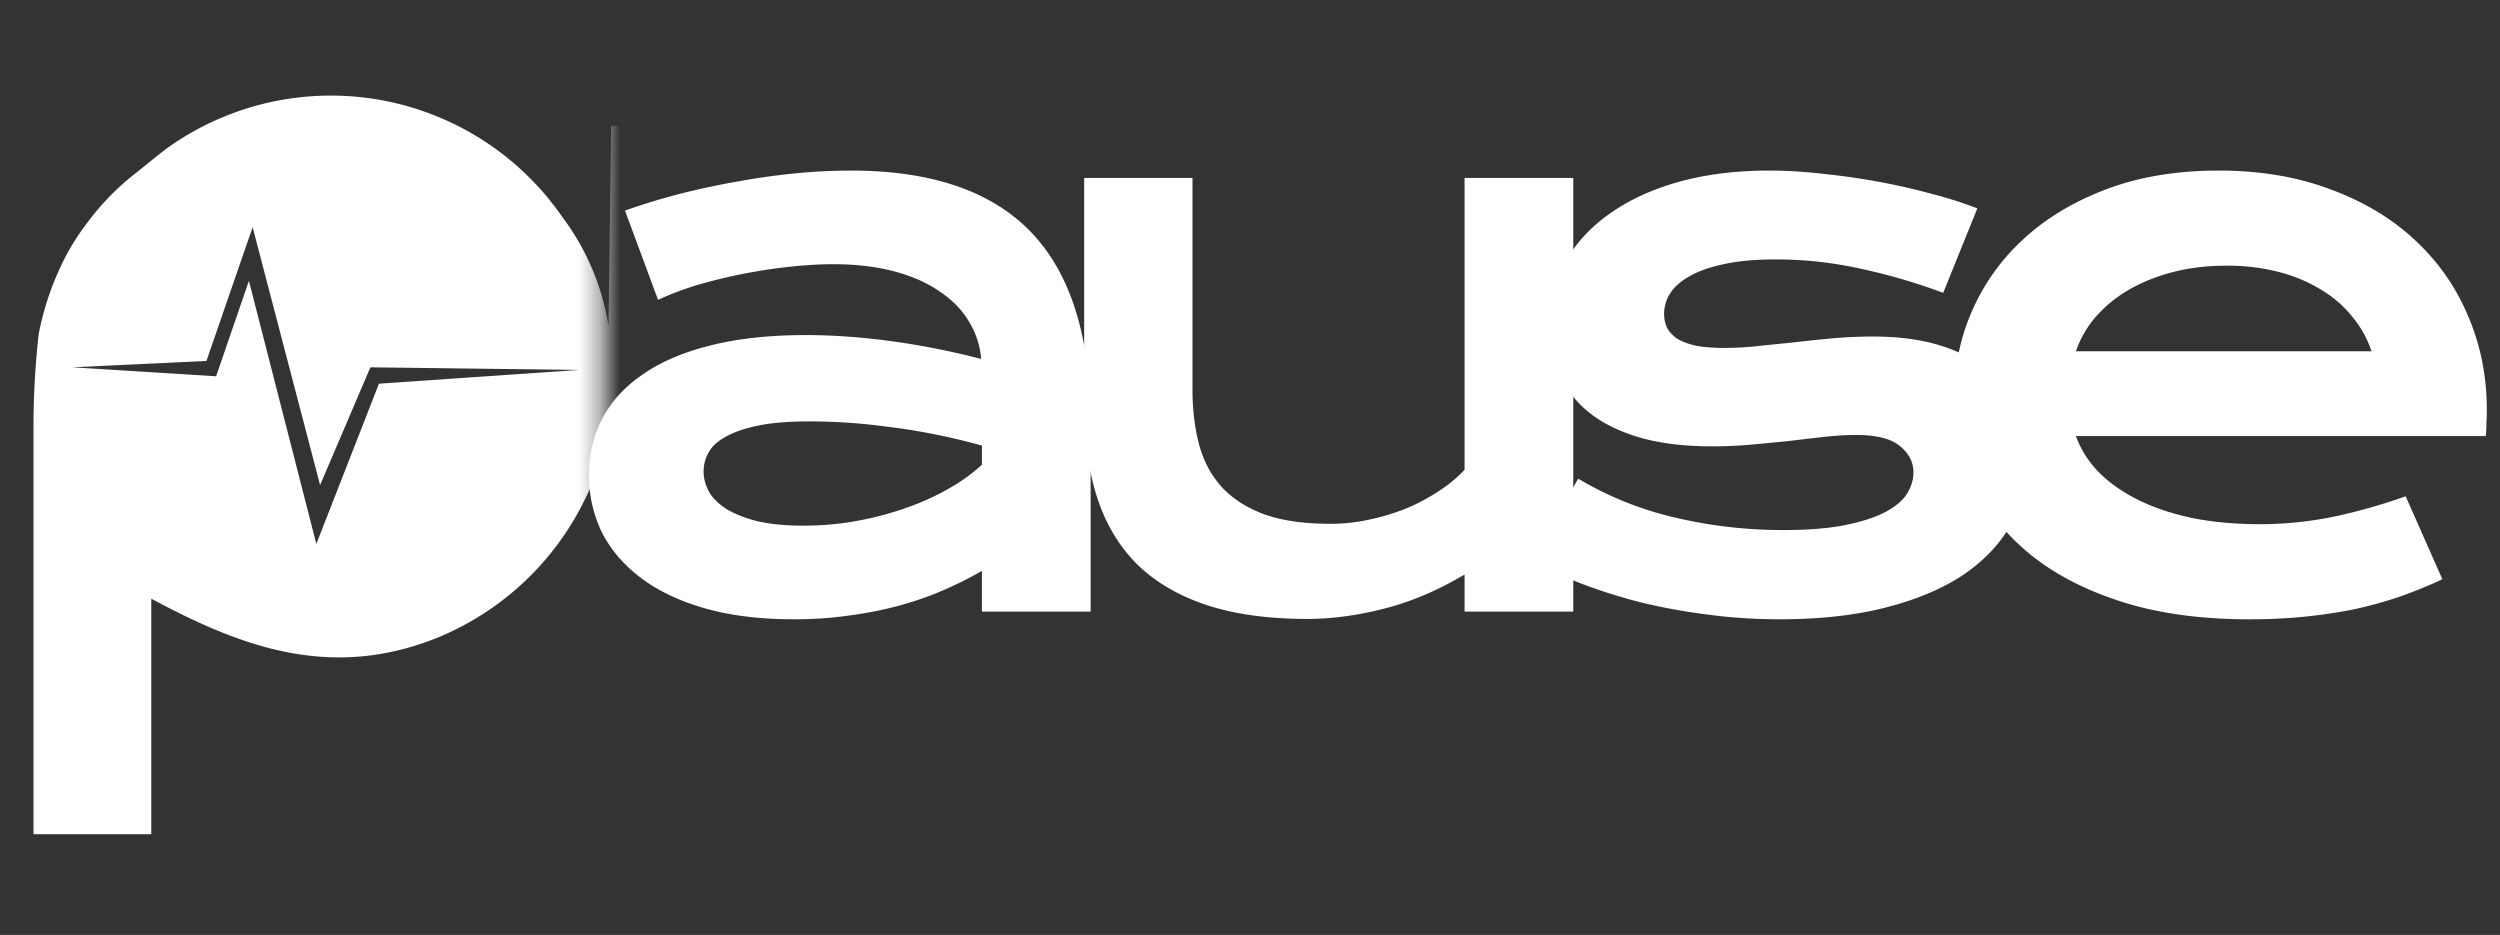 <svg width="123" height="46" fill="none" xmlns="http://www.w3.org/2000/svg"><rect width="100%" height="100%" fill="#333333" stroke="none"/><mask id="a" style="mask-type:alpha" maskUnits="userSpaceOnUse" x="0" y="0" width="30" height="46"><path fill="#D9D9D9" d="M.649.09h29v45h-29z"/></mask><g mask="url(#a)"><path fill-rule="evenodd" clip-rule="evenodd" d="M77.036 19.85a11.678 11.678 0 00-4.803-3.465 21.195 21.195 0 00-3.264-.935c-6.215-1.32-2.603-7.113.972-4.913l.642.476c2.055.152 4.118.183 6.178.092a6.252 6.252 0 00-2.42-3.832c-2.933-2.658-9.9-3.226-13.273 1.43a8.012 8.012 0 00-.899 6.82 7.553 7.553 0 003.667 3.667c.223.15.456.284.697.403 1.833.844 4.913 1.834 5.995 2.384 4.583 2.621-2.145 8.855-5.775 1.961h-5.959V-3.91H53.13V6.192h-5.17c0 4.015.202 8.598 0 12.558-.44 8.488-12.246 8.91-12.191.128V6.192h-5.702l-.128 9.845a12.025 12.025 0 00-2.255-5.335A13.841 13.841 0 008.194 7.31c-.531.403-.916.733-1.448 1.155a12.633 12.633 0 00-2.493 2.548 11.547 11.547 0 00-1.009 1.577 14.099 14.099 0 00-1.338 3.832 40.664 40.664 0 00-.257 4.326v20.295h5.794V29.457c4.161 2.218 8.763 4.161 14.281 1.833a13.97 13.97 0 007.022-6.655 10.746 10.746 0 001.1-3.575h.22c0 5.903 4.528 9.167 9.973 9.735a14.374 14.374 0 009.992-2.108 8.03 8.03 0 003.098-4.015v6.655h5.665V24.14l.294.807c.063.293.149.581.256.861a10.34 10.34 0 002.494 4.144 8.93 8.93 0 006.435 2.566 9.643 9.643 0 006.783-2.09 9.166 9.166 0 002.127-2.328 7.791 7.791 0 001.191-3.355l1.045 1.687c.373.56.776 1.099 1.21 1.613a13.97 13.97 0 003.08 2.457c5.097 3.025 12.962 2.475 17.05-1.339a13.593 13.593 0 001.999-2.09c.22-.293.385-.531.605-.861a11.386 11.386 0 001.631-4.052h-6.288c-.238.367-.403.715-.66 1.063l-.403.459a8.634 8.634 0 01-13.402-.605 6.306 6.306 0 01-.642-1.064 15.47 15.47 0 01-.788-2.805h22.422a16.498 16.498 0 00-1.247-5.775 12.923 12.923 0 00-9.753-7.975 15.4 15.4 0 00-8.947 1.137 13.328 13.328 0 00-8.158 13.255h-.092zm-66.88-2.09l-6.6.312 7.077.44 1.613-4.694 3.318 12.944 3.08-7.884 9.864-.678-10.285-.128-2.475 5.793-3.319-12.687-2.273 6.582zm74.507-3.667h13.053c-3.007-4.51-10.45-4.656-13.053 0z" fill="#fff"/></g><path d="M28.98 23.37c0-1.024.223-1.958.668-2.8.446-.844 1.114-1.567 2.006-2.169.891-.614 1.999-1.084 3.324-1.41 1.337-.336 2.89-.505 4.661-.505 1.313 0 2.692.096 4.137.29 1.458.192 2.957.487 4.499.884a4.206 4.206 0 00-.614-1.86c-.35-.579-.838-1.072-1.464-1.482-.614-.421-1.36-.747-2.24-.976-.867-.228-1.855-.343-2.963-.343-.602 0-1.265.036-1.987.109a26.392 26.392 0 00-4.535.867 14.87 14.87 0 00-2.096.777l-1.626-4.39c.807-.29 1.669-.554 2.584-.795a36.004 36.004 0 012.836-.615 34.08 34.08 0 012.89-.415 28.153 28.153 0 012.801-.145c3.987 0 6.95 1.018 8.889 3.054 1.939 2.035 2.909 5.155 2.909 9.358v9.286H48.31v-2.005c-.554.325-1.162.632-1.825.921-.65.29-1.36.542-2.132.759a18.24 18.24 0 01-2.493.506c-.879.132-1.813.198-2.8.198-1.662 0-3.126-.18-4.39-.542-1.253-.36-2.3-.86-3.144-1.499-.843-.638-1.481-1.385-1.915-2.24a6.359 6.359 0 01-.632-2.819zm5.637-.181c0 .349.09.686.27 1.011.181.314.47.597.868.85.397.24.903.44 1.517.596.627.144 1.38.216 2.259.216.94 0 1.848-.084 2.728-.252a15.94 15.94 0 002.457-.669 12.532 12.532 0 002.06-.957 8.591 8.591 0 001.535-1.12v-.94a31 31 0 00-2.44-.578 29.021 29.021 0 00-2.294-.361 26.922 26.922 0 00-2.06-.2 30.208 30.208 0 00-1.68-.053c-.999 0-1.83.066-2.492.198-.663.133-1.199.314-1.608.542-.41.217-.699.476-.867.777a1.897 1.897 0 00-.253.94z" fill="#fff"/><path d="M53.34 8.754h5.33V19.16c0 .988.109 1.89.325 2.71.217.807.585 1.5 1.102 2.078.53.578 1.229 1.03 2.096 1.354.88.314 1.97.47 3.27.47.614 0 1.235-.066 1.861-.198a11.053 11.053 0 001.825-.543 9.695 9.695 0 001.608-.849 6.84 6.84 0 001.3-1.066V8.754h5.348V30.09h-5.348v-1.825c-1.312.783-2.631 1.343-3.956 1.68-1.325.338-2.584.506-3.776.506-1.951 0-3.625-.234-5.023-.704-1.385-.47-2.523-1.15-3.414-2.042-.88-.903-1.524-2.005-1.933-3.306-.41-1.313-.614-2.806-.614-4.48V8.754z" fill="#fff"/><path d="M77.647 23.55a16.635 16.635 0 004.77 1.915c1.734.41 3.51.614 5.33.614 1.228 0 2.252-.084 3.07-.253.82-.168 1.476-.385 1.97-.65s.843-.566 1.048-.903c.204-.337.307-.68.307-1.03 0-.506-.223-.94-.669-1.3-.433-.362-1.156-.543-2.168-.543-.47 0-.975.03-1.517.09-.542.06-1.114.127-1.716.2-.59.06-1.211.12-1.861.18-.639.06-1.29.09-1.952.09-1.445 0-2.68-.156-3.703-.47-1.012-.313-1.837-.74-2.475-1.282a4.792 4.792 0 01-1.391-1.915 6.6 6.6 0 01-.434-2.403c0-1.084.253-2.084.759-3 .506-.915 1.228-1.703 2.168-2.366.94-.674 2.071-1.198 3.396-1.572 1.337-.373 2.825-.56 4.463-.56.855 0 1.746.055 2.674.163.939.096 1.86.229 2.764.397.903.169 1.77.368 2.601.597a19.11 19.11 0 012.204.704l-1.68 4.155a29.015 29.015 0 00-4.083-1.192 19.1 19.1 0 00-4.173-.452c-1 0-1.849.079-2.548.235-.686.145-1.246.343-1.68.596-.433.241-.752.524-.957.85a1.865 1.865 0 00-.29.993c0 .253.049.482.145.687.109.204.277.385.506.542.241.144.548.259.921.343.386.072.856.108 1.41.108a15.3 15.3 0 001.608-.09c.566-.06 1.156-.12 1.77-.18a76.707 76.707 0 011.897-.2 22.35 22.35 0 012.023-.09c1.277 0 2.391.15 3.343.452.963.301 1.758.723 2.385 1.265a5.211 5.211 0 011.409 1.915c.313.734.47 1.535.47 2.402a6.5 6.5 0 01-.777 3.126c-.518.964-1.29 1.8-2.313 2.511-1.024.699-2.3 1.247-3.83 1.644-1.518.398-3.276.596-5.275.596-1.229 0-2.415-.078-3.56-.234a29.198 29.198 0 01-3.27-.597 26.911 26.911 0 01-2.926-.921 22.664 22.664 0 01-2.475-1.12l2.312-4.047z" fill="#fff"/><path d="M96.172 19.359c0-1.446.296-2.825.886-4.138a10.49 10.49 0 012.547-3.504c1.108-1.012 2.463-1.82 4.065-2.421 1.614-.603 3.445-.904 5.492-.904 2.036 0 3.866.307 5.492.922 1.638.602 3.023 1.433 4.156 2.493a10.681 10.681 0 012.619 3.74c.615 1.433.922 2.968.922 4.607 0 .204-.006.427-.018.668 0 .229-.012.44-.037.632h-20.162a4.956 4.956 0 001.102 1.753c.518.53 1.163.987 1.934 1.373.77.385 1.662.686 2.673.903 1.012.205 2.132.307 3.361.307 1.228 0 2.451-.126 3.667-.38a27.883 27.883 0 003.487-.993l1.807 4.083a23.36 23.36 0 01-2.132.867 20.33 20.33 0 01-2.24.615c-.771.156-1.584.277-2.439.361-.844.084-1.735.127-2.674.127-2.397 0-4.499-.29-6.305-.868-1.807-.578-3.319-1.367-4.535-2.366-1.216-1-2.132-2.174-2.746-3.523-.614-1.35-.922-2.8-.922-4.354zm20.506-2.078a5.126 5.126 0 00-.904-1.644 5.548 5.548 0 00-1.499-1.337 7.543 7.543 0 00-2.096-.903 9.937 9.937 0 00-2.619-.325c-1.012 0-1.933.114-2.765.343-.831.229-1.559.536-2.186.921a6.352 6.352 0 00-1.571 1.337 5.226 5.226 0 00-.904 1.608h14.544z" fill="#fff"/></svg>